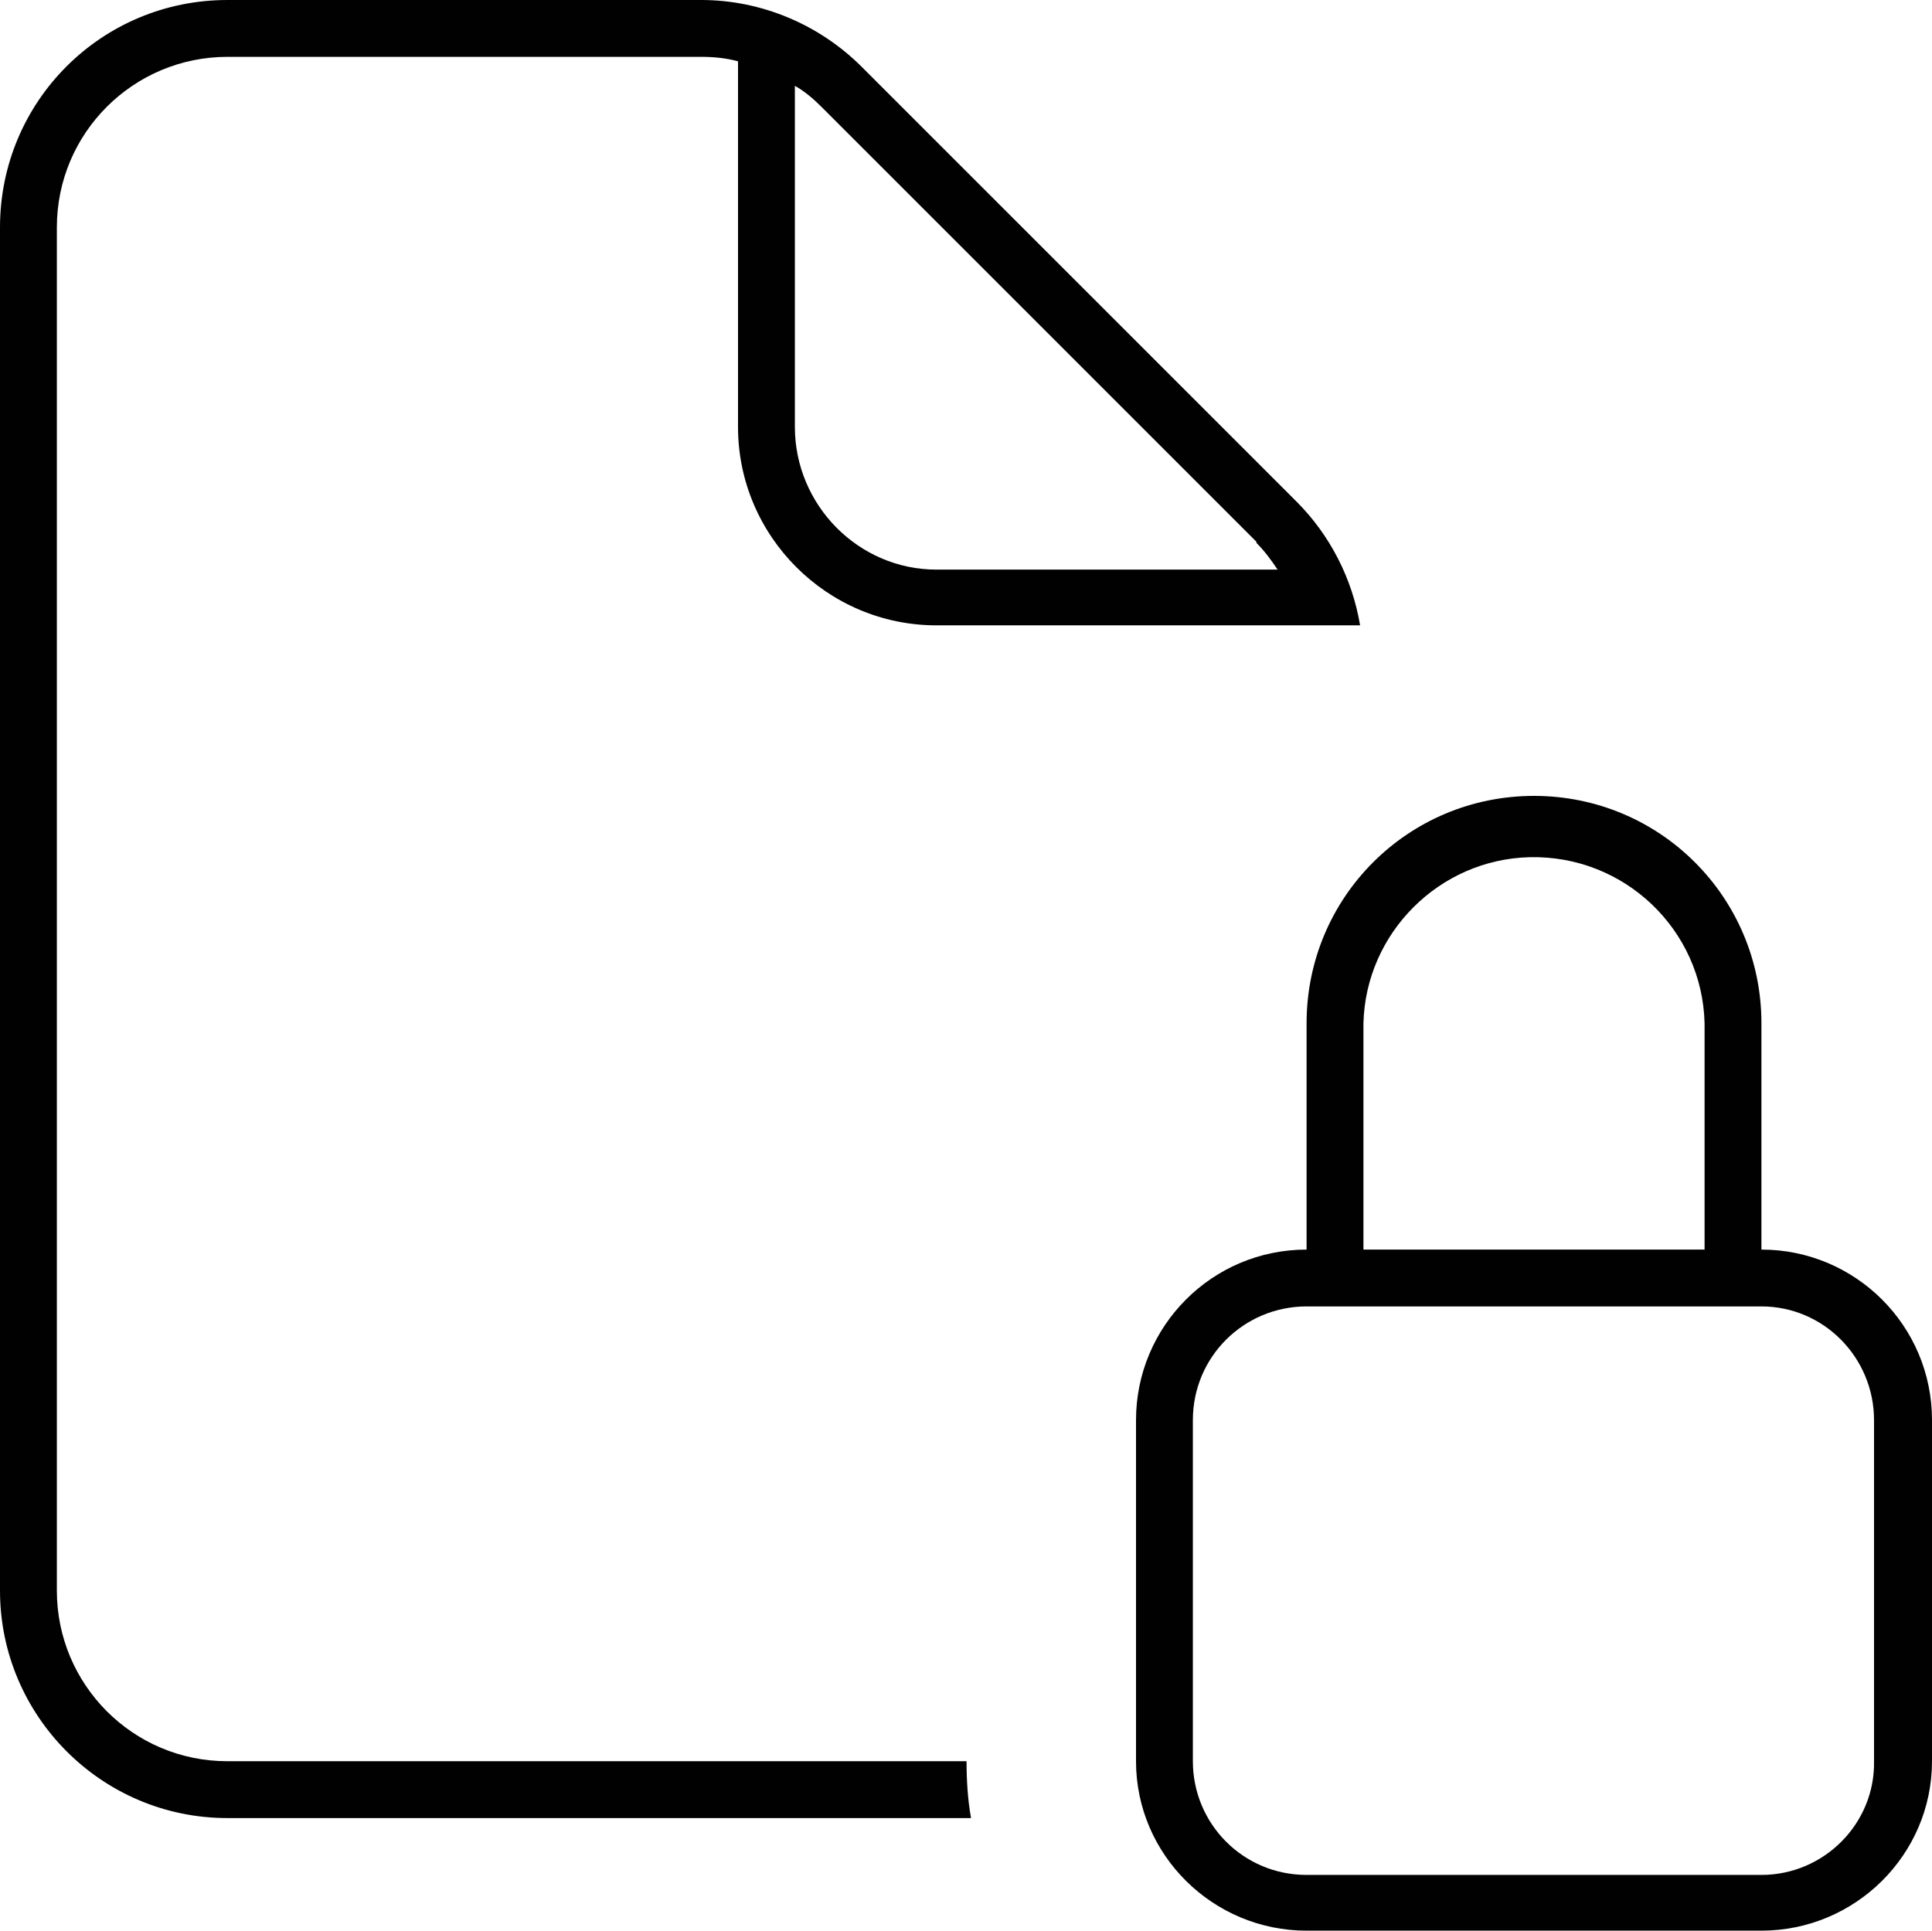 <?xml version="1.0" encoding="UTF-8"?>
<svg id="Layer_1" data-name="Layer 1" xmlns="http://www.w3.org/2000/svg" viewBox="0 0 17.33 17.32">
  <defs>
    <style>
      .cls-1 {
        fill: #010101;
      }
    </style>
  </defs>
  <path id="file-lock-thin-full" class="cls-1" d="M6.29.51H2.04c-.84,0-1.53.68-1.53,1.53v12.23c0,.84.68,1.53,1.53,1.53h6.63c0,.17.01.34.04.51H2.04C.91,16.31,0,15.39,0,14.27H0V2.04C0,.91.91,0,2.04,0h4.25c.54,0,1.06.22,1.44.6l3.9,3.9c.3.3.5.69.57,1.11h-3.8c-.98,0-1.78-.8-1.78-1.78V.55c-.11-.03-.22-.04-.33-.04ZM11.27,4.86L7.37.96c-.07-.07-.15-.14-.24-.19v3.06c0,.7.57,1.28,1.27,1.28h3.06c-.06-.09-.12-.17-.19-.24ZM15.29,9.18c-.02-.84-.72-1.51-1.57-1.49-.81.02-1.47.68-1.49,1.49v2.03h3.06v-2.03ZM10.7,12.74v3.06c0,.56.45,1.02,1.02,1.02h4.08c.56,0,1.02-.46,1.01-1.02v-3.06c0-.56-.45-1.02-1.01-1.02h-4.08c-.56,0-1.02.45-1.02,1.02h0ZM15.8,9.17v2.04c.84,0,1.53.68,1.53,1.53v3.06c0,.84-.69,1.52-1.53,1.52h-4.08c-.84,0-1.53-.68-1.53-1.52v-3.06c0-.84.68-1.53,1.53-1.53v-2.03c0-1.13.91-2.04,2.04-2.04s2.04.91,2.04,2.04h0Z"/>
</svg>